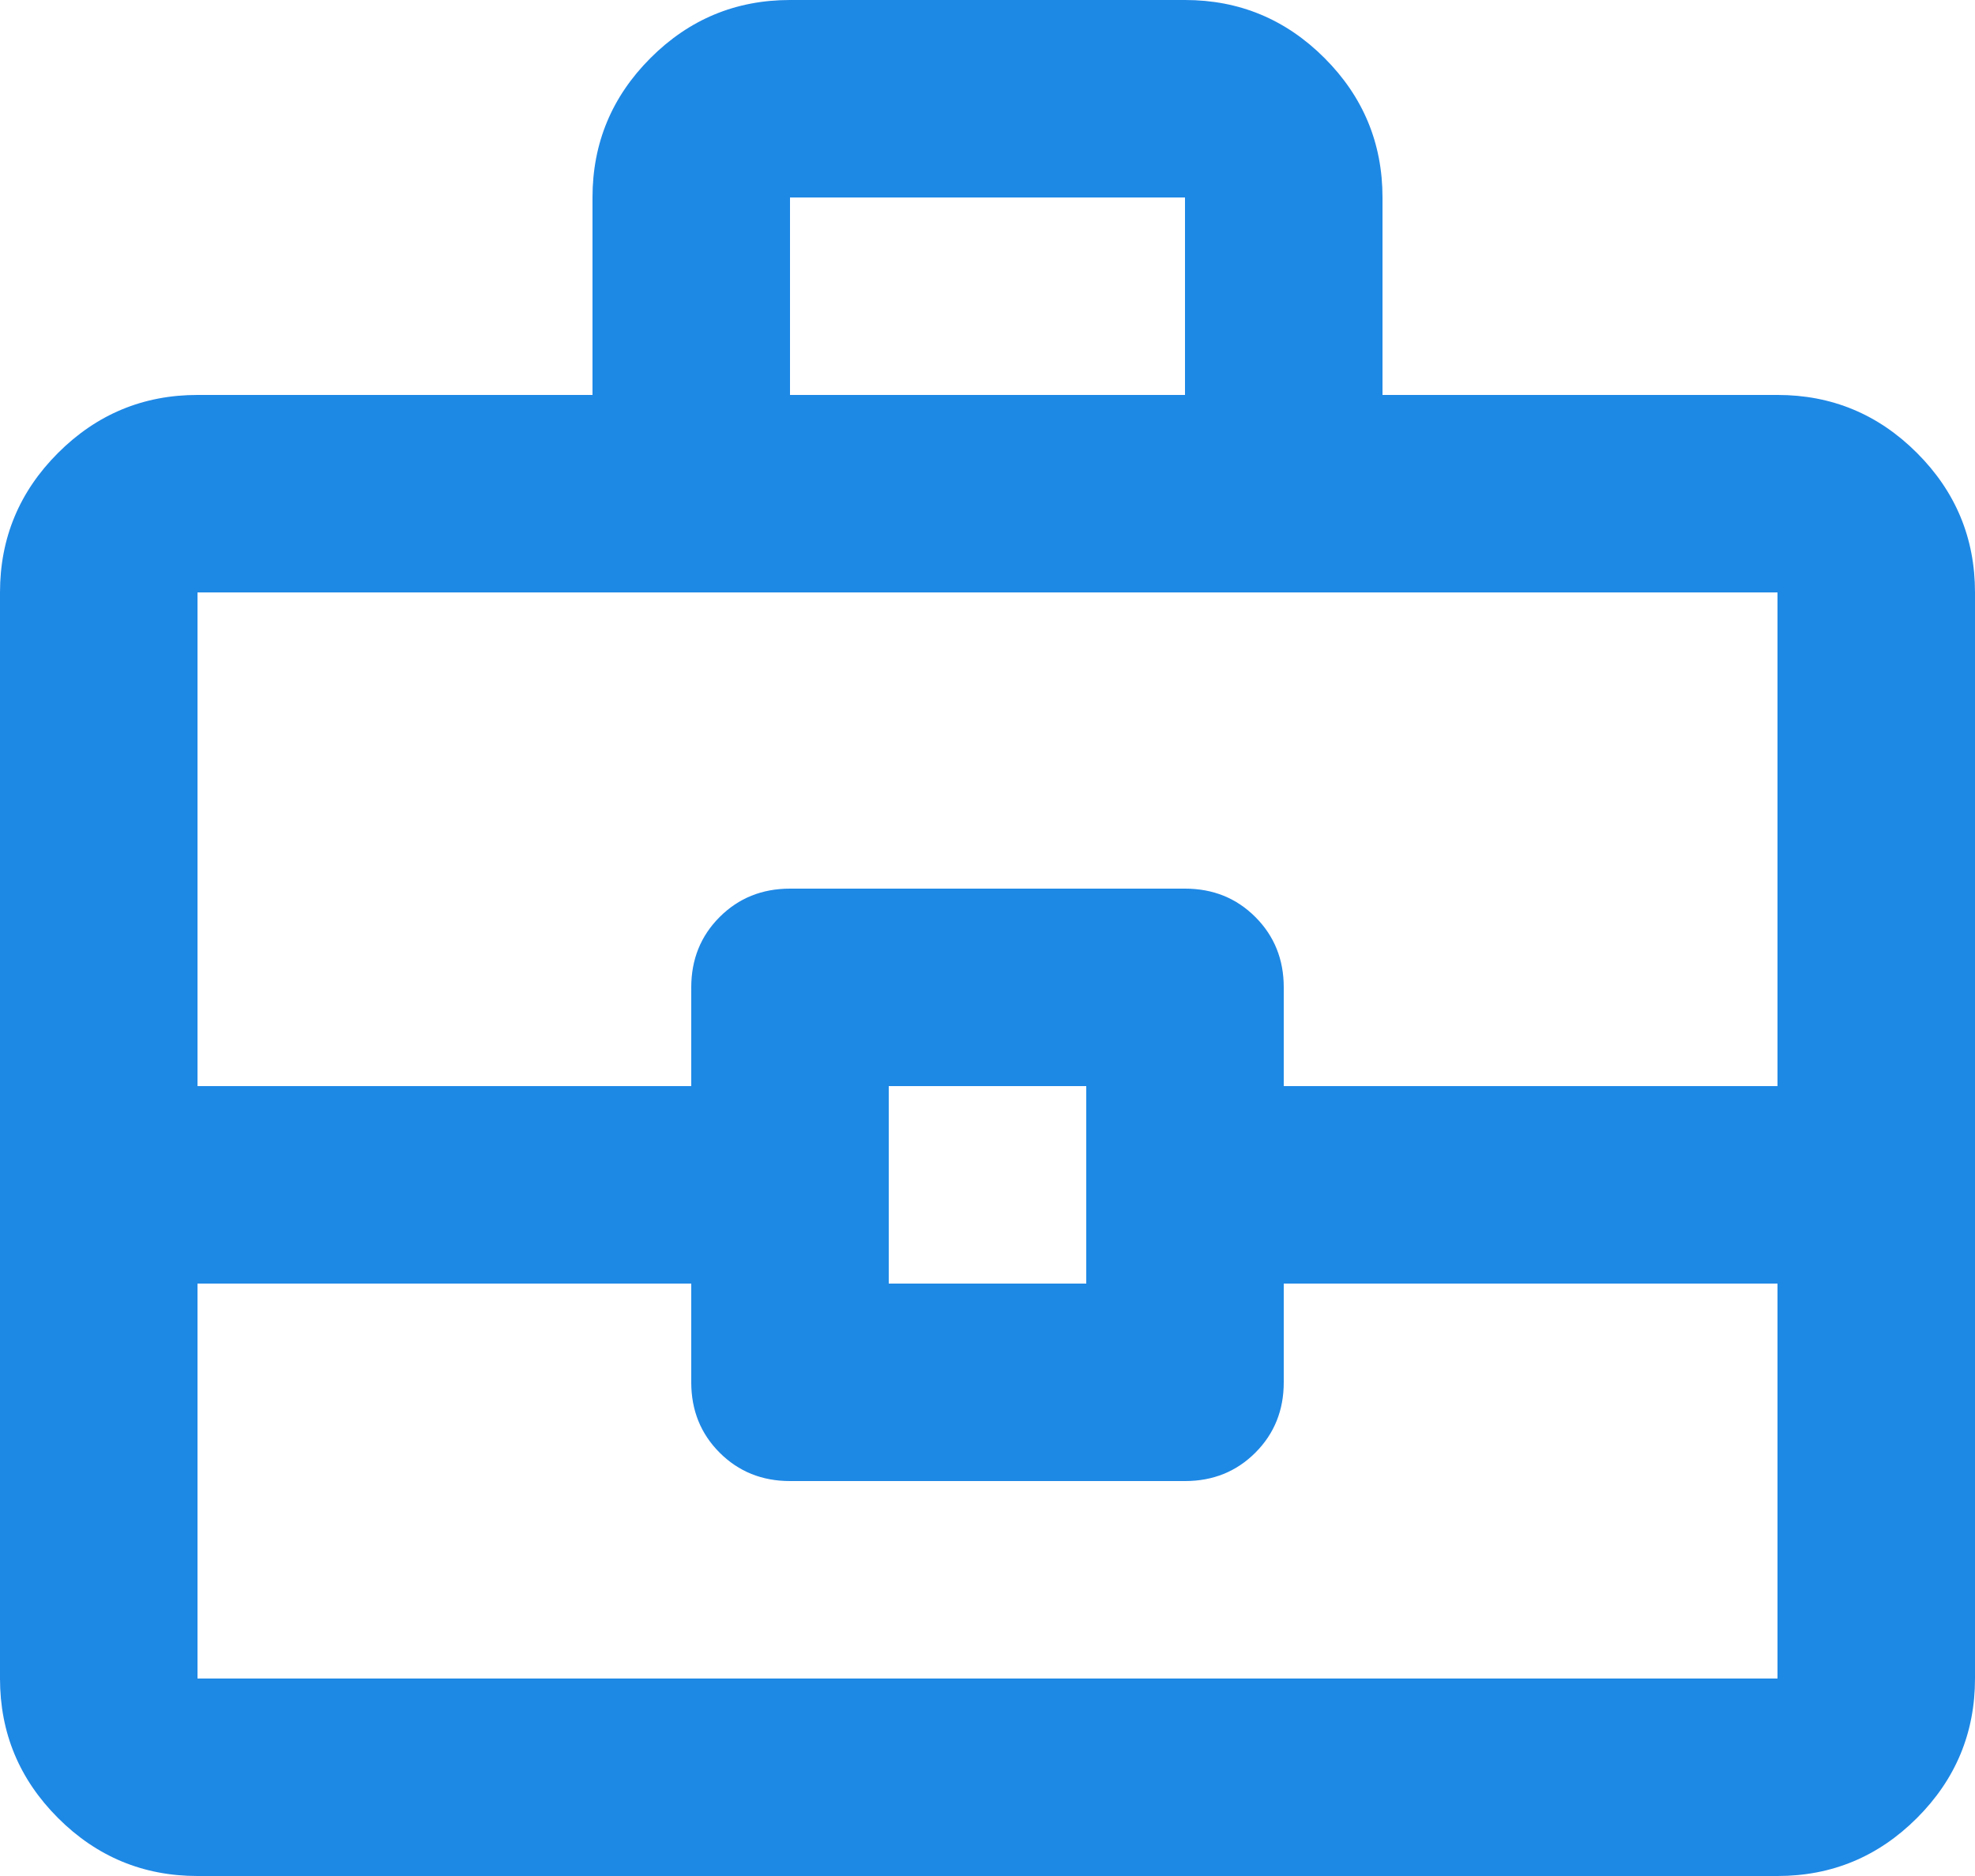 <svg width="40" height="38" viewBox="0 0 40 38" fill="none" xmlns="http://www.w3.org/2000/svg">
<path d="M4 38C2.9 38 1.958 37.608 1.175 36.825C0.392 36.042 0 35.1 0 34V12C0 10.9 0.392 9.958 1.175 9.175C1.958 8.392 2.9 8 4 8H12V4C12 2.9 12.392 1.958 13.175 1.175C13.958 0.392 14.9 0 16 0H24C25.1 0 26.042 0.392 26.825 1.175C27.608 1.958 28 2.9 28 4V8H36C37.1 8 38.042 8.392 38.825 9.175C39.608 9.958 40 10.9 40 12V34C40 35.1 39.608 36.042 38.825 36.825C38.042 37.608 37.1 38 36 38H4ZM16 8H24V4H16V8ZM36 26H26V28C26 28.567 25.808 29.042 25.425 29.425C25.042 29.808 24.567 30 24 30H16C15.433 30 14.958 29.808 14.575 29.425C14.192 29.042 14 28.567 14 28V26H4V34H36V26ZM18 26H22V22H18V26ZM4 22H14V20C14 19.433 14.192 18.958 14.575 18.575C14.958 18.192 15.433 18 16 18H24C24.567 18 25.042 18.192 25.425 18.575C25.808 18.958 26 19.433 26 20V22H36V12H4V22Z" fill="#1E88E5"/>
</svg>
